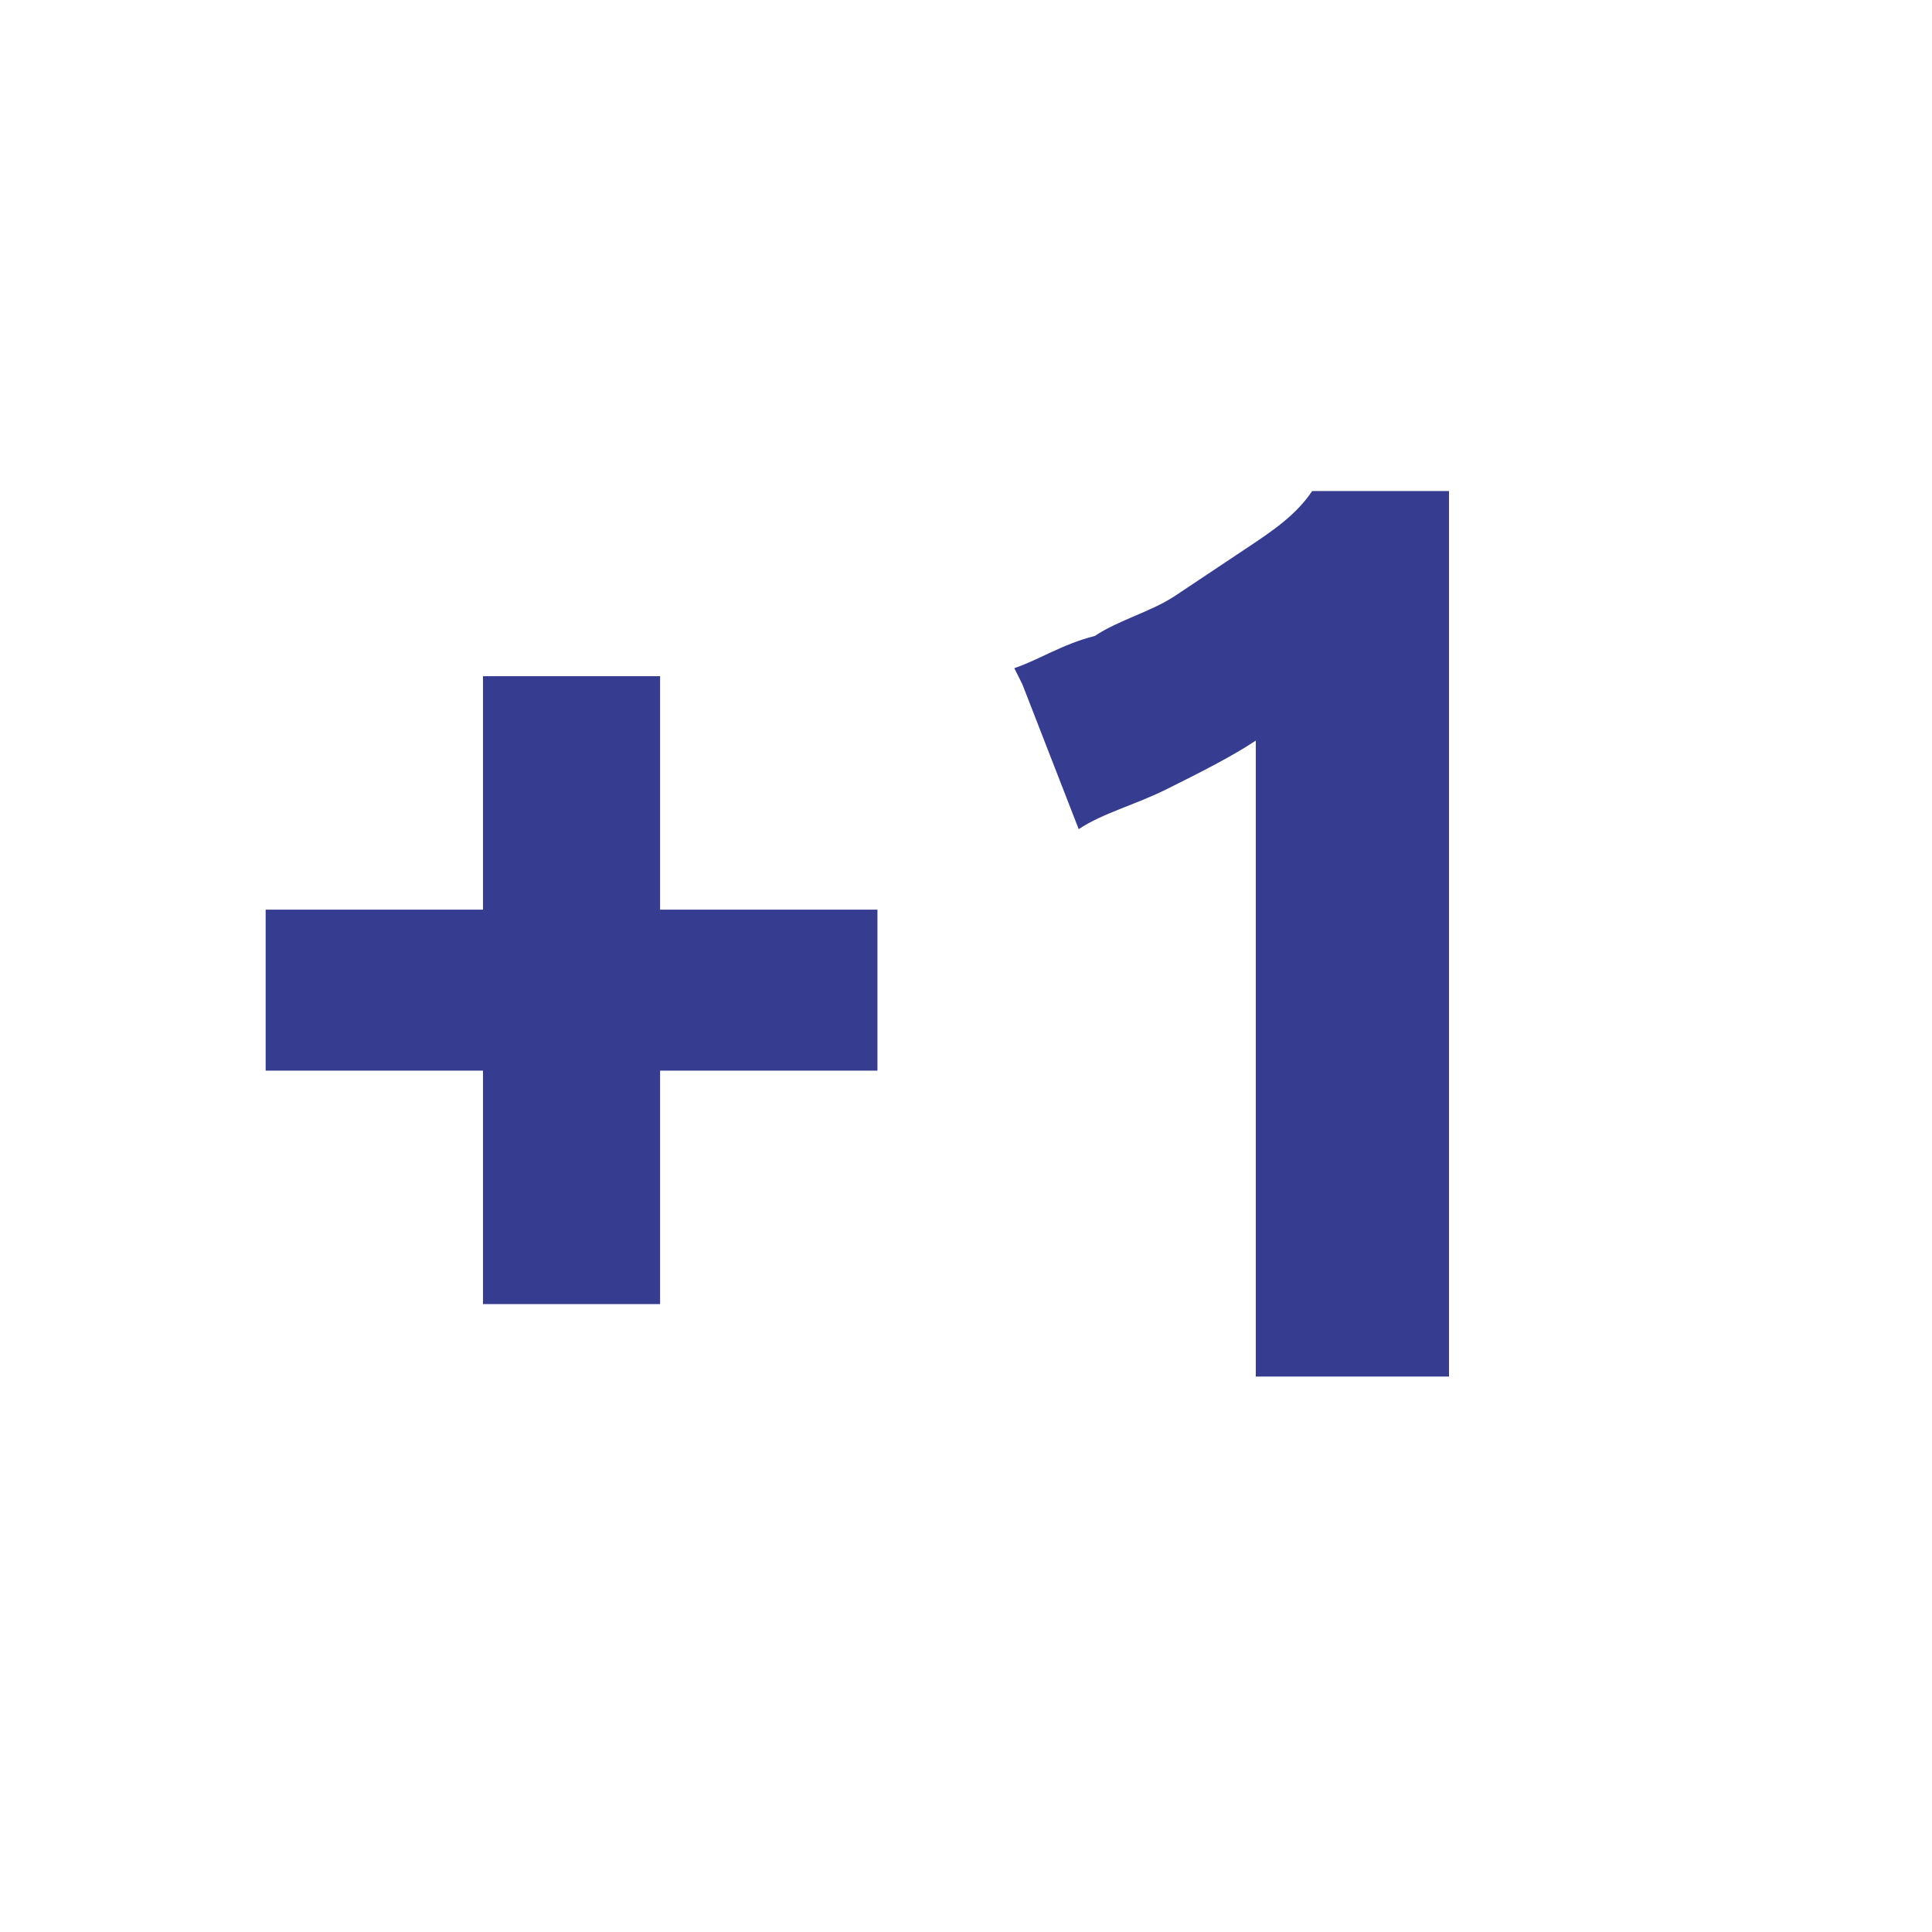 <?xml version="1.0" encoding="UTF-8"?> <svg xmlns="http://www.w3.org/2000/svg" id="Calque_1" version="1.1" viewBox="0 0 24 24"><defs><style> .st0 { fill: #363d90; } </style></defs><path class="st0" d="M3.3,11.3h2.7v-2.9h2.2v2.9h2.7v2h-2.7v2.9h-2.2v-2.9h-2.7v-2Z"></path><path class="st0" d="M12.6,8.3c.3-.1.6-.3,1-.4.3-.2.7-.3,1-.5.3-.2.6-.4.9-.6.3-.2.6-.4.8-.7h1.7v11h-2.4v-7.9c-.3.2-.7.4-1.1.6s-.8.3-1.1.5l-.7-1.8Z"></path></svg> 